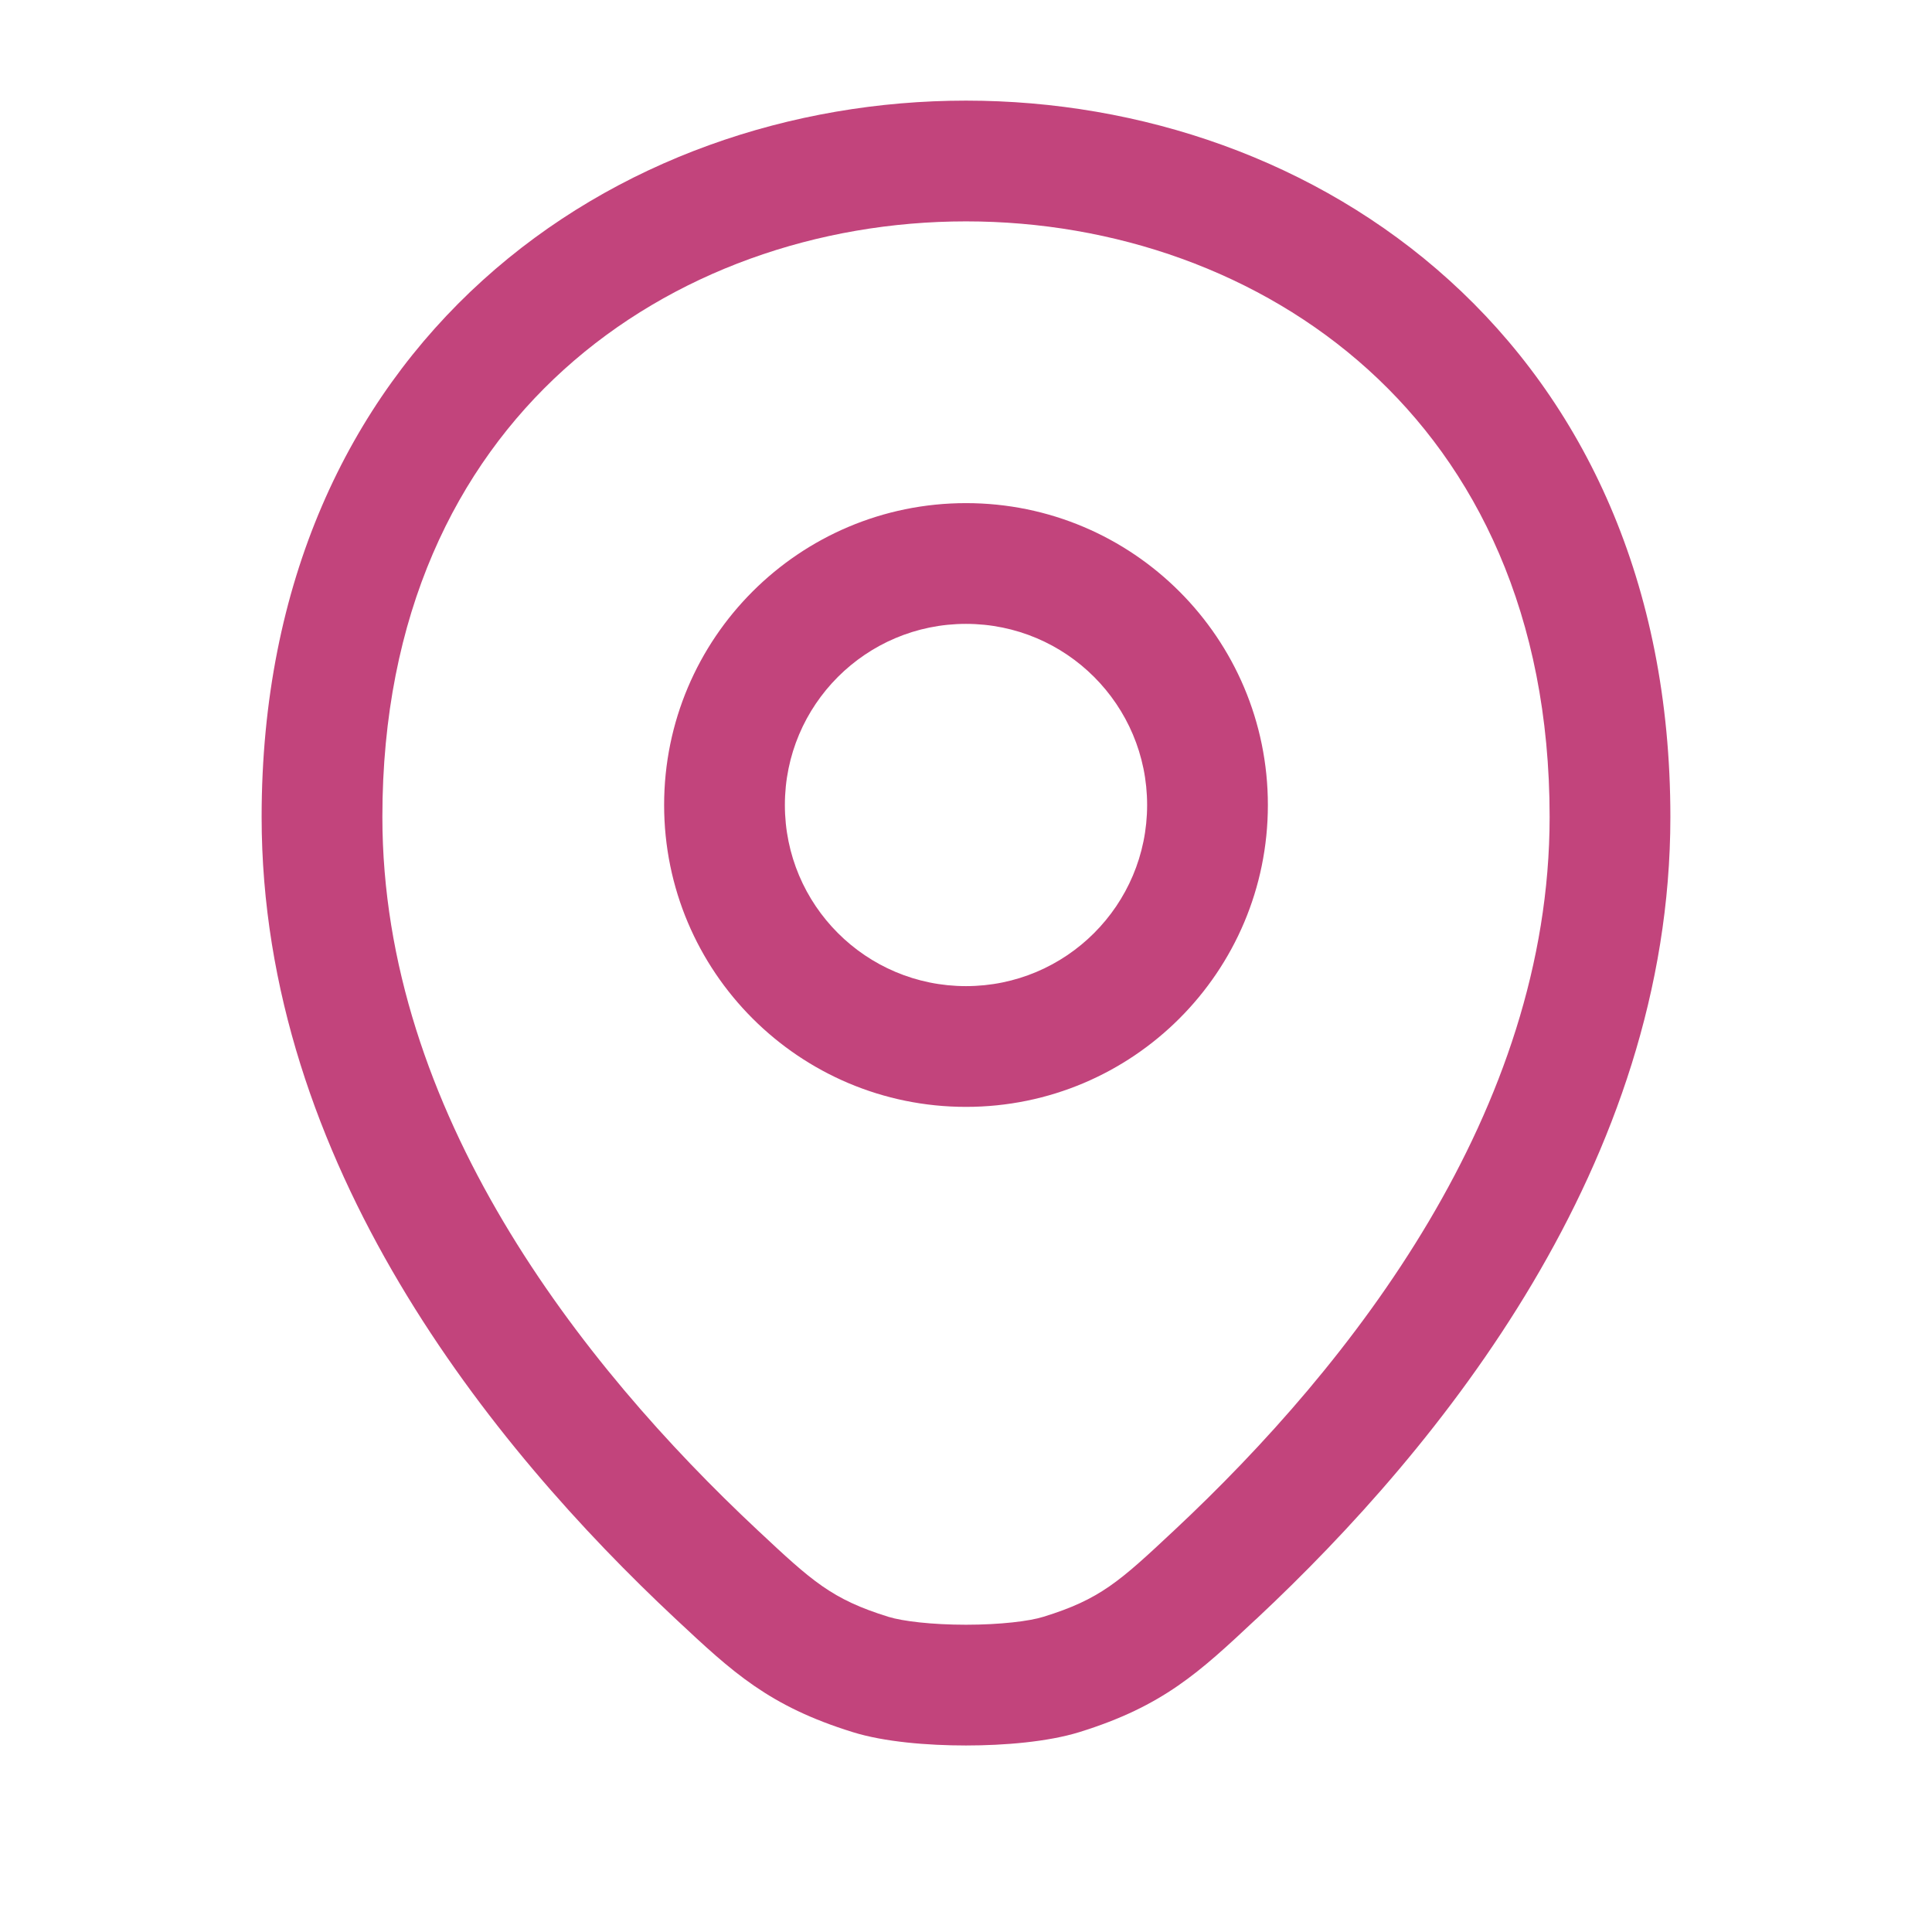 <svg width="24" height="24" viewBox="0 0 24 24" fill="none" xmlns="http://www.w3.org/2000/svg">
<path fill-rule="evenodd" clip-rule="evenodd" d="M4.75 10.148C4.75 7.631 5.67 5.8 7.003 4.593C8.35 3.374 10.164 2.75 12 2.75C13.836 2.75 15.65 3.374 16.997 4.593C18.33 5.8 19.25 7.631 19.25 10.148C19.25 13.804 16.799 16.942 14.585 19.012C13.908 19.646 13.668 19.866 12.963 20.084C12.789 20.139 12.427 20.183 12 20.183C11.574 20.183 11.212 20.139 11.037 20.085C10.332 19.866 10.092 19.646 9.415 19.012C7.202 16.942 4.75 13.804 4.75 10.148ZM20.75 10.148C20.75 7.233 19.67 4.99 18.003 3.481C16.35 1.984 14.164 1.25 12 1.25C9.836 1.25 7.65 1.984 5.997 3.481C4.33 4.99 3.25 7.233 3.25 10.148C3.25 14.454 6.103 17.968 8.39 20.108L8.406 20.123C9.1 20.772 9.551 21.194 10.593 21.517C10.983 21.639 11.524 21.683 12 21.683C12.476 21.683 13.017 21.638 13.408 21.517C14.449 21.194 14.9 20.772 15.594 20.122L15.61 20.108C17.897 17.968 20.75 14.454 20.75 10.148ZM9.75 10C9.75 8.757 10.757 7.75 12 7.75C13.243 7.75 14.25 8.757 14.25 10C14.25 11.243 13.243 12.25 12 12.25C10.757 12.25 9.75 11.243 9.75 10ZM12 6.25C9.929 6.25 8.25 7.929 8.25 10C8.25 12.071 9.929 13.75 12 13.75C14.071 13.75 15.75 12.071 15.75 10C15.75 7.929 14.071 6.25 12 6.25Z" fill="#c2447c"/>
</svg>
